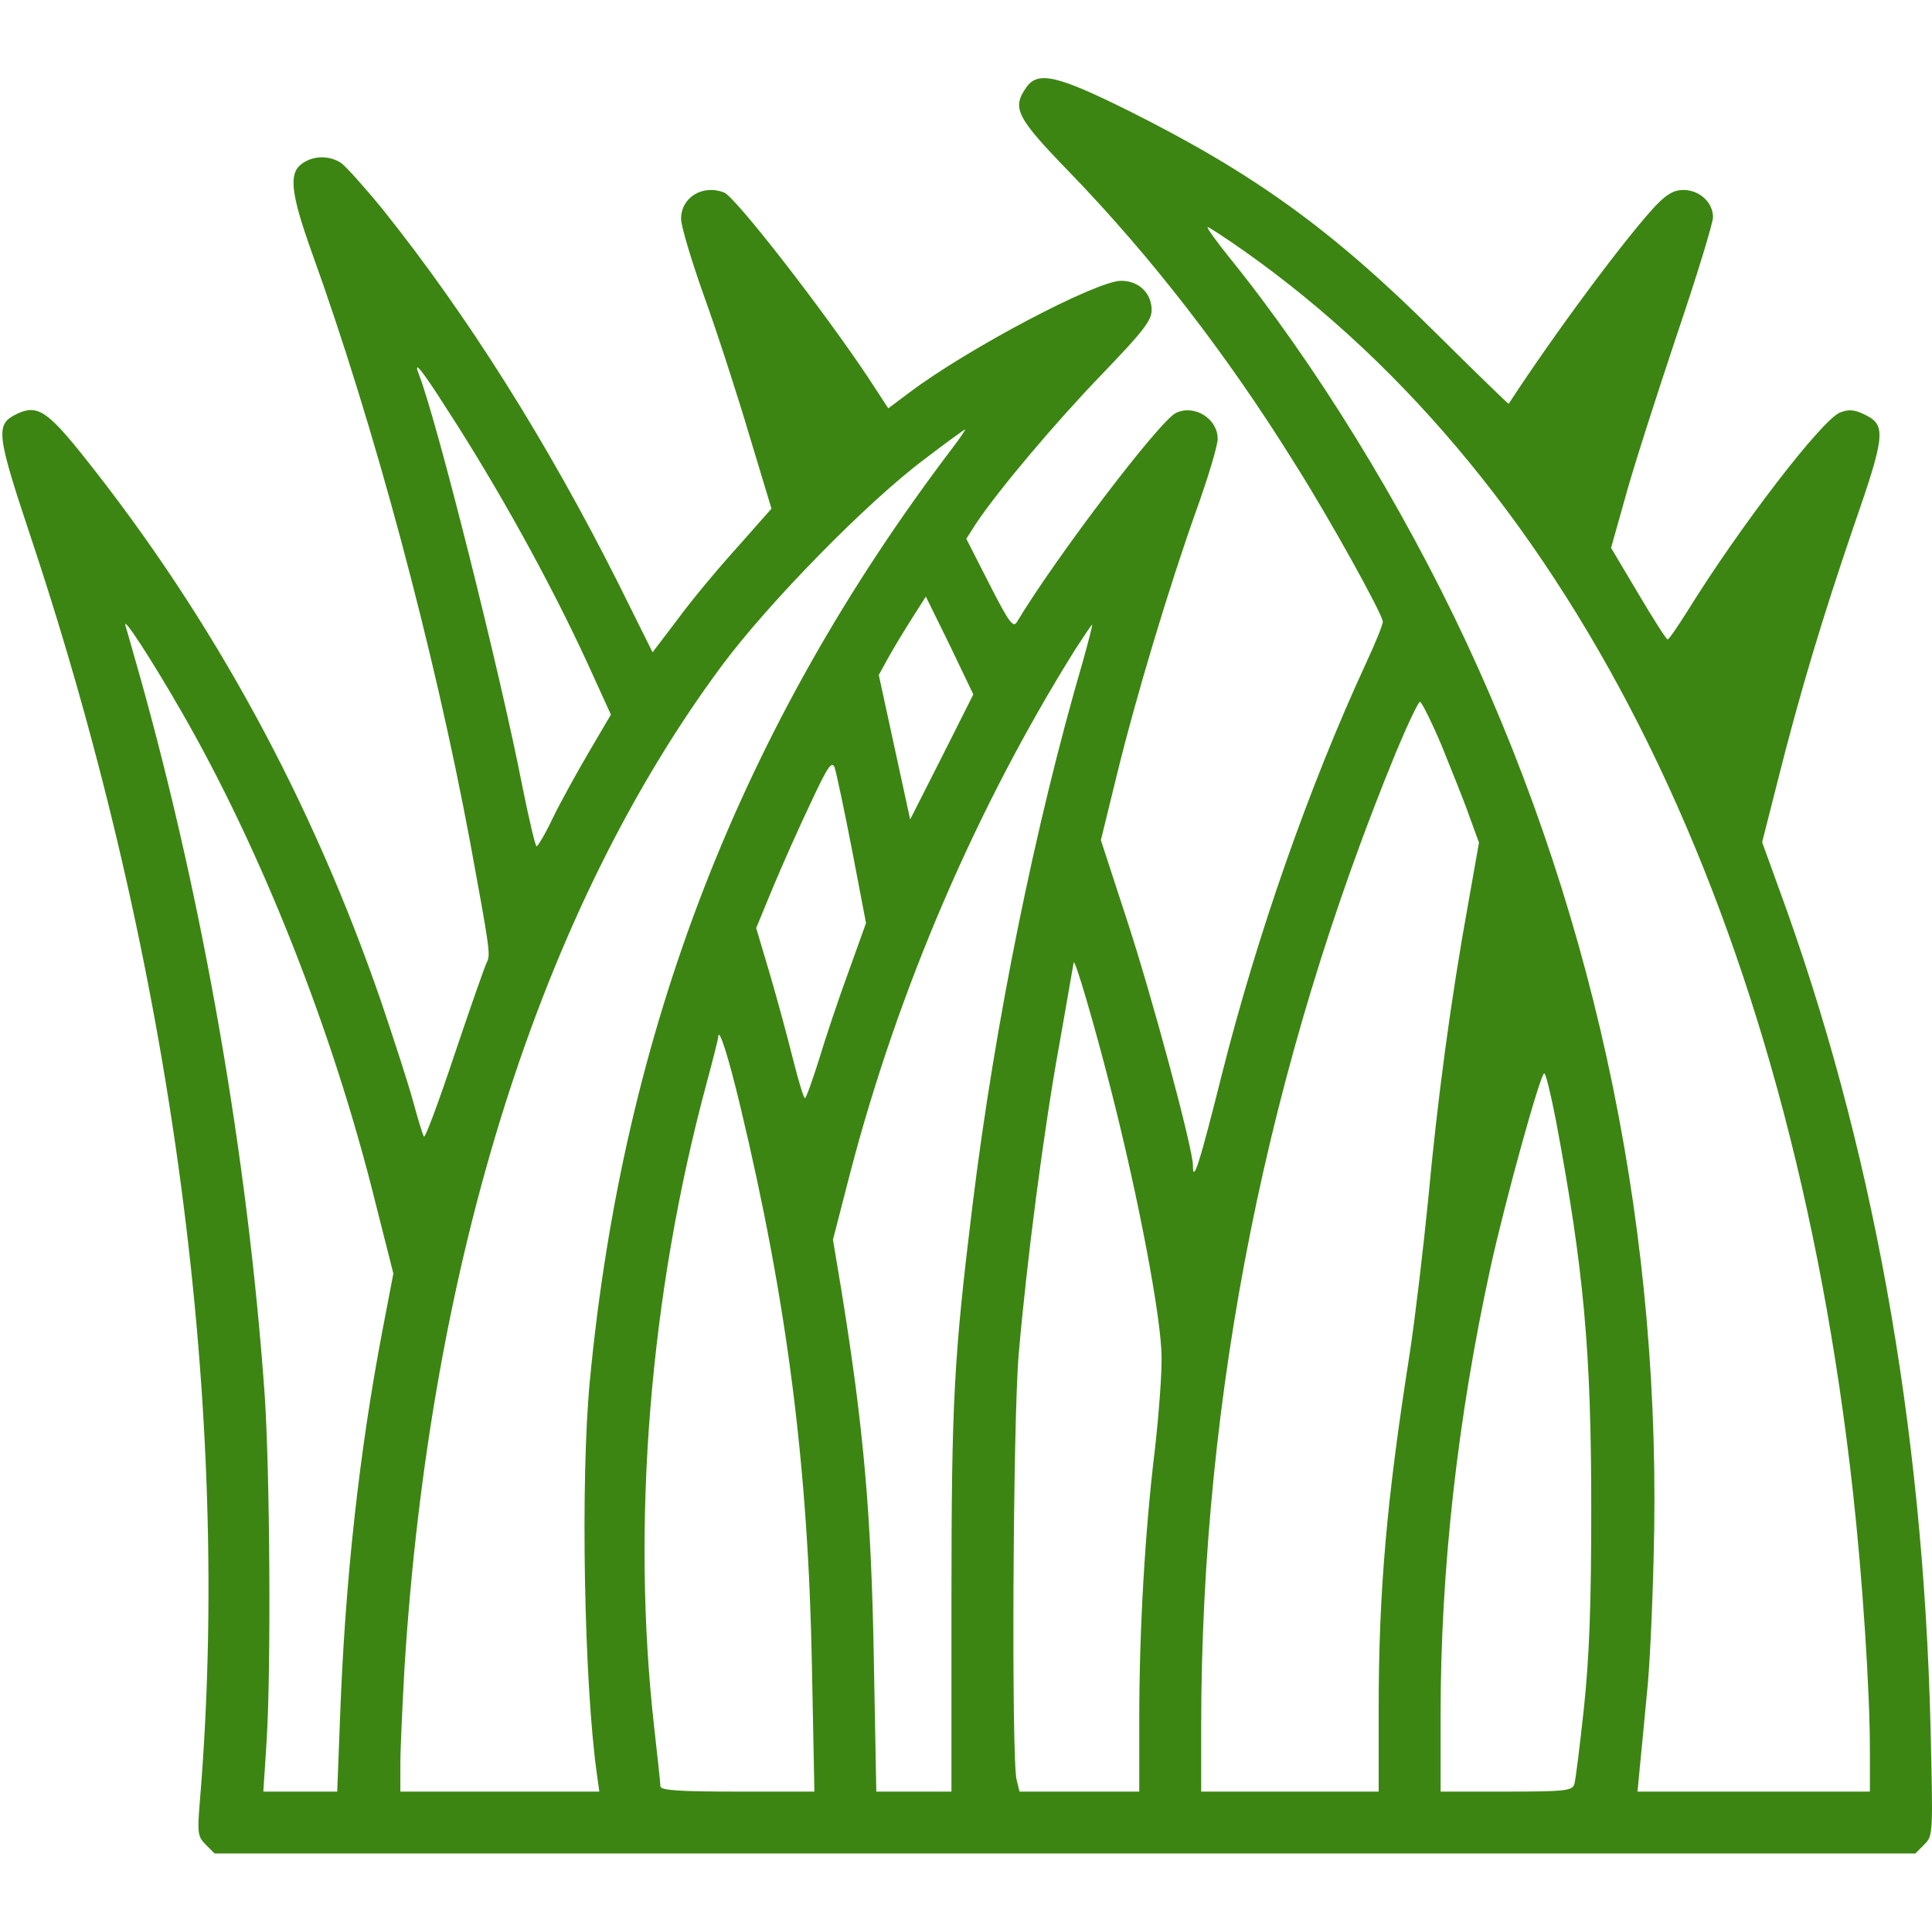 <svg width="70" height="70" viewBox="0 0 70 70" fill="none" xmlns="http://www.w3.org/2000/svg">
<path d="M37.18 3.174C36.656 3.922 36.821 4.251 38.78 6.27C41.696 9.291 44.418 12.791 46.886 16.754C48.202 18.833 50.102 22.273 50.102 22.527C50.102 22.632 49.833 23.305 49.489 24.038C47.425 28.51 45.54 33.894 44.269 38.934C43.461 42.165 43.222 42.912 43.222 42.224C43.222 41.611 41.726 36.048 40.814 33.281L39.887 30.439L40.455 28.121C41.158 25.234 42.369 21.226 43.356 18.459C43.775 17.293 44.119 16.141 44.119 15.902C44.119 15.169 43.282 14.645 42.609 14.96C42.025 15.229 38.242 20.209 36.851 22.527C36.716 22.767 36.566 22.572 35.849 21.166L35.011 19.521L35.355 18.983C36.148 17.786 38.242 15.303 39.931 13.554C41.427 11.998 41.726 11.609 41.726 11.235C41.726 10.622 41.263 10.174 40.62 10.174C39.722 10.174 35.071 12.626 32.962 14.212L32.184 14.795L31.481 13.718C29.821 11.22 26.636 7.123 26.232 6.973C25.454 6.674 24.676 7.152 24.676 7.93C24.676 8.184 25.05 9.441 25.514 10.742C25.977 12.028 26.71 14.287 27.144 15.752L27.952 18.429L26.695 19.85C25.992 20.628 25.02 21.794 24.542 22.453L23.644 23.634L22.388 21.107C19.816 15.992 16.929 11.415 13.878 7.601C13.22 6.793 12.547 6.046 12.367 5.911C11.949 5.627 11.365 5.627 10.947 5.926C10.453 6.27 10.528 6.988 11.291 9.127C13.564 15.423 15.733 23.544 17.034 30.514C17.752 34.432 17.782 34.597 17.632 34.881C17.557 35.031 17.034 36.526 16.465 38.216C15.897 39.921 15.403 41.252 15.359 41.178C15.314 41.118 15.134 40.52 14.955 39.861C14.775 39.203 14.252 37.603 13.818 36.317C11.306 29.018 7.731 22.453 3.11 16.635C1.734 14.9 1.36 14.645 0.627 14.989C-0.181 15.378 -0.151 15.662 1.165 19.611C6.265 34.971 8.419 51.213 7.238 65.302C7.148 66.423 7.163 66.543 7.462 66.842L7.776 67.156H38.586H69.395L69.724 66.827C70.038 66.513 70.038 66.468 69.948 62.61C69.679 51.632 67.84 41.402 64.43 32.129L63.846 30.514L64.385 28.39C65.222 25.055 66.03 22.393 67.152 19.102C68.318 15.752 68.348 15.393 67.555 15.019C67.197 14.84 66.972 14.825 66.673 14.944C66.03 15.184 63.054 19.058 61.169 22.094C60.795 22.692 60.466 23.17 60.421 23.17C60.377 23.17 59.898 22.423 59.359 21.51L58.372 19.85L58.881 18.041C59.15 17.038 59.988 14.436 60.721 12.238C61.468 10.039 62.066 8.08 62.066 7.87C62.066 7.332 61.573 6.883 60.99 6.883C60.646 6.883 60.392 7.033 59.988 7.452C58.911 8.603 56.368 12.013 54.663 14.63C54.648 14.645 53.467 13.494 52.031 12.073C48.277 8.334 45.435 6.285 40.919 4.027C38.301 2.725 37.598 2.561 37.18 3.174ZM45.062 9.082C57.071 17.547 64.848 33.4 67.137 54.07C67.481 57.181 67.75 61.249 67.75 63.417V64.913H63.547H59.33L59.434 63.821C59.494 63.238 59.599 62.101 59.674 61.323C59.763 60.546 59.868 58.347 59.913 56.463C60.242 44.902 57.909 33.505 53.123 23.26C50.805 18.295 47.649 13.165 44.523 9.306C44.044 8.708 43.7 8.229 43.76 8.229C43.805 8.229 44.403 8.618 45.062 9.082ZM16.136 14.735C18.036 17.652 19.95 21.121 21.296 24.053L22.134 25.892L21.326 27.268C20.878 28.031 20.294 29.093 20.025 29.646C19.756 30.215 19.487 30.663 19.442 30.663C19.397 30.663 19.172 29.706 18.933 28.525C18.14 24.442 15.837 15.259 15.179 13.569C14.955 13 15.269 13.374 16.136 14.735ZM34.487 16.261C26.845 26.341 22.582 37.304 21.371 50.032C21.027 53.651 21.162 60.964 21.625 64.27L21.715 64.913H18.111H14.506V63.896C14.506 63.342 14.581 61.787 14.656 60.426C15.583 45.634 19.591 32.967 26.157 24.113C27.847 21.839 31.451 18.16 33.5 16.635C34.278 16.036 34.951 15.558 34.966 15.558C34.996 15.558 34.787 15.872 34.487 16.261ZM34.129 27.418L32.977 29.691L32.409 27.074L31.84 24.457L32.169 23.858C32.349 23.529 32.738 22.886 33.022 22.438L33.545 21.615L34.413 23.38L35.265 25.16L34.129 27.418ZM6.535 25.713C9.466 30.783 12.068 37.364 13.609 43.6L14.252 46.143L13.848 48.252C13.011 52.649 12.502 57.285 12.323 62.176L12.218 64.913H10.872H9.541L9.66 63.088C9.825 60.456 9.78 53.277 9.586 50.48C8.972 41.91 7.372 32.742 5.099 24.606C4.845 23.694 4.59 22.826 4.545 22.662C4.441 22.288 5.458 23.843 6.535 25.713ZM39.243 23.933C37.509 29.856 36.043 37.094 35.235 43.675C34.562 49.179 34.473 50.734 34.473 58.003V64.913H33.111H31.75L31.661 60.157C31.571 54.832 31.287 51.722 30.494 46.801L30.18 44.916L30.793 42.538C32.528 35.868 35.385 29.243 38.959 23.529C39.288 23.021 39.558 22.617 39.573 22.632C39.587 22.647 39.438 23.23 39.243 23.933ZM52.24 27.029C52.599 27.926 53.063 29.063 53.242 29.587L53.586 30.529L53.198 32.727C52.569 36.182 52.076 39.876 51.747 43.451C51.567 45.261 51.268 47.788 51.074 49.059C50.236 54.369 49.952 57.674 49.952 61.952V64.913H46.736H43.521V62.475C43.536 50.495 45.914 38.62 50.58 27.253C50.999 26.251 51.388 25.429 51.448 25.429C51.508 25.429 51.867 26.147 52.24 27.029ZM30.868 30.783L31.377 33.445L30.733 35.24C30.375 36.212 29.896 37.648 29.672 38.396C29.432 39.158 29.208 39.787 29.163 39.787C29.118 39.787 28.924 39.144 28.729 38.366C28.535 37.588 28.161 36.197 27.892 35.285L27.398 33.625L27.997 32.174C28.326 31.381 28.939 30.005 29.358 29.123C29.986 27.777 30.135 27.552 30.24 27.807C30.3 27.986 30.584 29.317 30.868 30.783ZM40.291 39.637C41.263 43.466 42.07 47.728 42.085 49.134C42.1 49.792 41.98 51.303 41.846 52.499C41.487 55.431 41.278 59.05 41.278 62.251V64.913H39.109H36.94L36.836 64.494C36.641 63.806 36.701 51.437 36.91 49.059C37.209 45.62 37.808 41.013 38.376 37.872C38.66 36.287 38.885 34.941 38.9 34.881C38.929 34.657 39.662 37.154 40.291 39.637ZM26.83 40.116C28.52 47.175 29.283 53.157 29.417 60.321L29.507 64.913H26.71C24.587 64.913 23.928 64.868 23.928 64.718C23.928 64.629 23.824 63.657 23.704 62.595C22.867 55.206 23.54 46.906 25.589 39.293C25.828 38.411 26.022 37.633 26.022 37.573C26.037 37.169 26.396 38.291 26.83 40.116ZM56.368 40.564C57.385 45.993 57.654 48.91 57.654 54.668C57.654 58.257 57.58 60.067 57.385 61.922C57.236 63.283 57.086 64.509 57.041 64.644C56.967 64.883 56.712 64.913 54.574 64.913H52.196V62.101C52.196 56.867 52.809 51.392 54.005 45.919C54.544 43.466 55.815 38.889 55.95 38.889C56.009 38.889 56.189 39.652 56.368 40.564Z" fill="#3C8512"/>
</svg>
